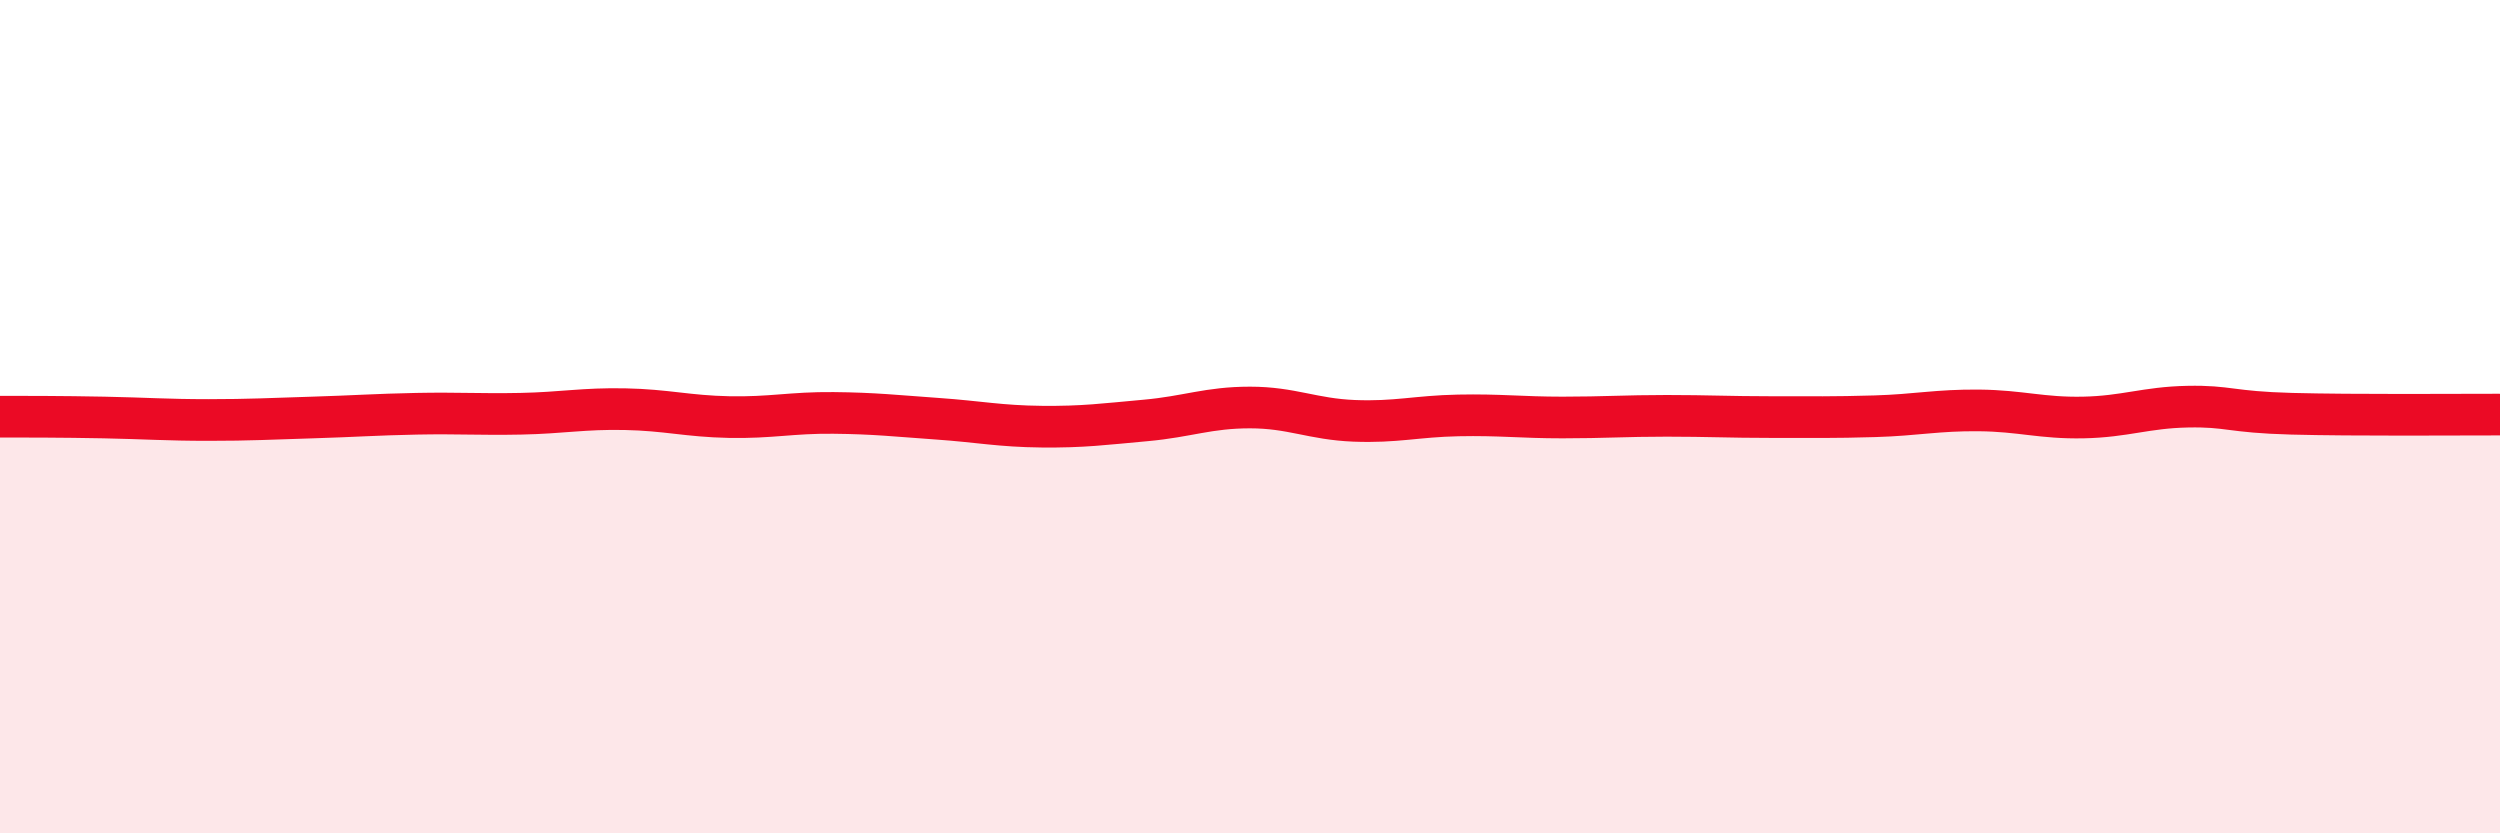 
    <svg width="60" height="20" viewBox="0 0 60 20" xmlns="http://www.w3.org/2000/svg">
      <path
        d="M 0,10 C 0.5,10 1.5,10 2.5,10.02 C 3.5,10.04 4,10.08 5,10.08 C 6,10.08 6.5,10.05 7.5,10.02 C 8.5,9.99 9,9.95 10,9.93 C 11,9.91 11.5,9.95 12.5,9.93 C 13.5,9.91 14,9.8 15,9.82 C 16,9.84 16.5,9.99 17.5,10.01 C 18.5,10.03 19,9.9 20,9.91 C 21,9.92 21.5,9.98 22.5,10.05 C 23.5,10.12 24,10.23 25,10.24 C 26,10.25 26.5,10.18 27.5,10.09 C 28.5,10 29,9.78 30,9.78 C 31,9.78 31.5,10.06 32.5,10.1 C 33.5,10.14 34,9.99 35,9.97 C 36,9.95 36.5,10.02 37.5,10.02 C 38.5,10.02 39,9.98 40,9.98 C 41,9.98 41.5,10.01 42.5,10.01 C 43.5,10.01 44,10.02 45,9.99 C 46,9.96 46.5,9.84 47.5,9.85 C 48.5,9.86 49,10.04 50,10.02 C 51,10 51.5,9.78 52.5,9.76 C 53.5,9.74 53.5,9.89 55,9.93 C 56.5,9.97 59,9.95 60,9.95L60 20L0 20Z"
        fill="#EB0A25"
        opacity="0.1"
        stroke-linecap="round"
        stroke-linejoin="round"
      />
      <path
        d="M 0,10 C 0.5,10 1.5,10 2.5,10.02 C 3.5,10.04 4,10.08 5,10.08 C 6,10.08 6.5,10.05 7.5,10.02 C 8.5,9.99 9,9.95 10,9.93 C 11,9.91 11.5,9.95 12.5,9.93 C 13.5,9.91 14,9.8 15,9.82 C 16,9.84 16.5,9.99 17.5,10.01 C 18.5,10.03 19,9.9 20,9.91 C 21,9.92 21.5,9.98 22.5,10.05 C 23.5,10.12 24,10.23 25,10.24 C 26,10.25 26.5,10.18 27.5,10.09 C 28.5,10 29,9.78 30,9.78 C 31,9.78 31.5,10.06 32.5,10.1 C 33.5,10.14 34,9.99 35,9.97 C 36,9.95 36.5,10.02 37.5,10.02 C 38.5,10.02 39,9.98 40,9.98 C 41,9.98 41.5,10.01 42.5,10.01 C 43.5,10.01 44,10.02 45,9.99 C 46,9.96 46.5,9.84 47.5,9.85 C 48.5,9.86 49,10.04 50,10.02 C 51,10 51.5,9.78 52.5,9.76 C 53.5,9.74 53.5,9.89 55,9.93 C 56.5,9.97 59,9.95 60,9.95"
        stroke="#EB0A25"
        stroke-width="1"
        fill="none"
        stroke-linecap="round"
        stroke-linejoin="round"
      />
    </svg>
  